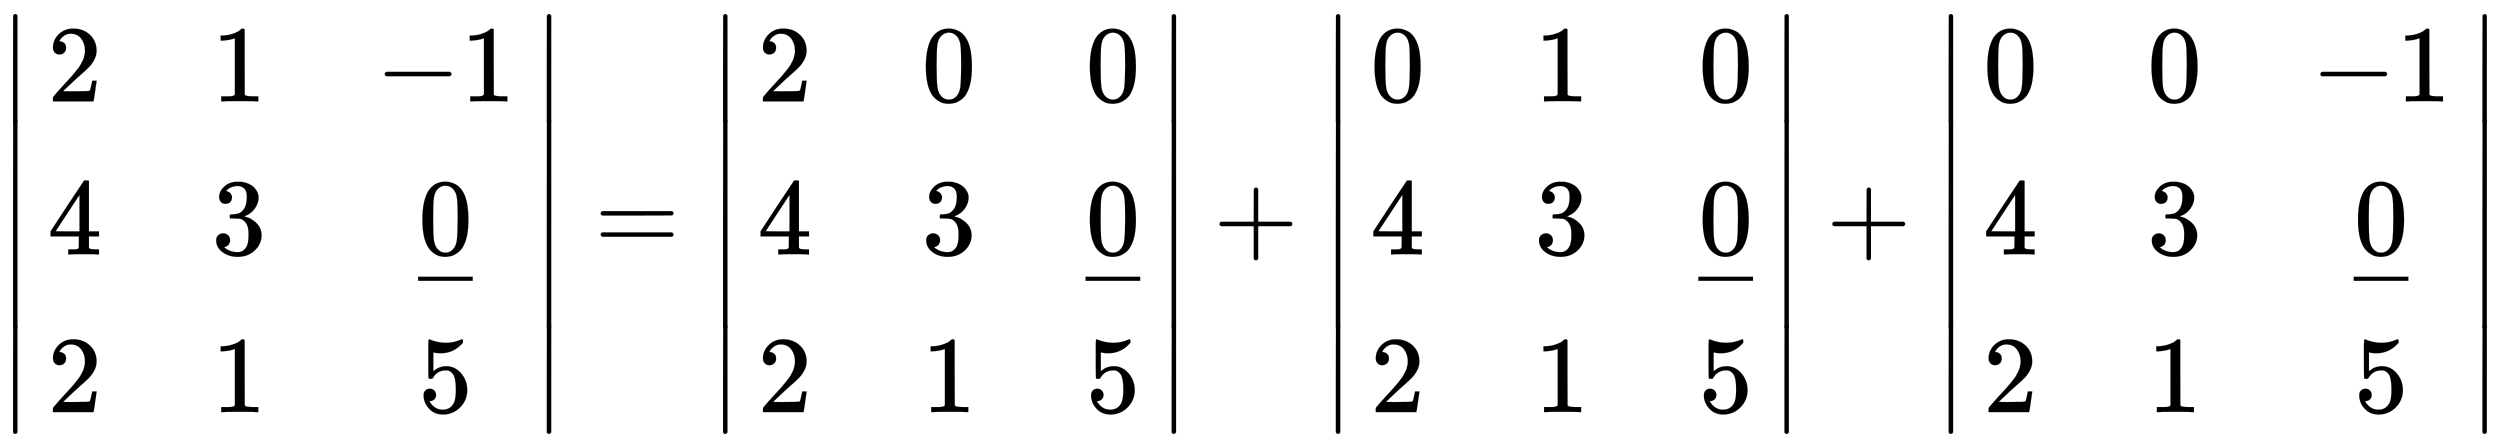 <svg xmlns:xlink="http://www.w3.org/1999/xlink" width="53.106ex" height="9.509ex" style="vertical-align: -4.171ex;" viewBox="0 -2298.3 22865.1 4094.3" role="img" focusable="false" xmlns="http://www.w3.org/2000/svg" aria-labelledby="MathJax-SVG-1-Title">
<title id="MathJax-SVG-1-Title">{\displaystyle {\begin{vmatrix}2&amp;1&amp;-1\\4&amp;3&amp;{\underline {0}}\\2&amp;1&amp;5\end{vmatrix}}={\begin{vmatrix}2&amp;0&amp;0\\4&amp;3&amp;{\underline {0}}\\2&amp;1&amp;5\end{vmatrix}}+{\begin{vmatrix}0&amp;1&amp;0\\4&amp;3&amp;{\underline {0}}\\2&amp;1&amp;5\end{vmatrix}}+{\begin{vmatrix}0&amp;0&amp;-1\\4&amp;3&amp;{\underline {0}}\\2&amp;1&amp;5\end{vmatrix}}}</title>
<defs aria-hidden="true">
<path stroke-width="1" id="E1-MJMAIN-7C" d="M139 -249H137Q125 -249 119 -235V251L120 737Q130 750 139 750Q152 750 159 735V-235Q151 -249 141 -249H139Z"></path>
<path stroke-width="1" id="E1-MJMAIN-32" d="M109 429Q82 429 66 447T50 491Q50 562 103 614T235 666Q326 666 387 610T449 465Q449 422 429 383T381 315T301 241Q265 210 201 149L142 93L218 92Q375 92 385 97Q392 99 409 186V189H449V186Q448 183 436 95T421 3V0H50V19V31Q50 38 56 46T86 81Q115 113 136 137Q145 147 170 174T204 211T233 244T261 278T284 308T305 340T320 369T333 401T340 431T343 464Q343 527 309 573T212 619Q179 619 154 602T119 569T109 550Q109 549 114 549Q132 549 151 535T170 489Q170 464 154 447T109 429Z"></path>
<path stroke-width="1" id="E1-MJMAIN-31" d="M213 578L200 573Q186 568 160 563T102 556H83V602H102Q149 604 189 617T245 641T273 663Q275 666 285 666Q294 666 302 660V361L303 61Q310 54 315 52T339 48T401 46H427V0H416Q395 3 257 3Q121 3 100 0H88V46H114Q136 46 152 46T177 47T193 50T201 52T207 57T213 61V578Z"></path>
<path stroke-width="1" id="E1-MJMAIN-2212" d="M84 237T84 250T98 270H679Q694 262 694 250T679 230H98Q84 237 84 250Z"></path>
<path stroke-width="1" id="E1-MJMAIN-34" d="M462 0Q444 3 333 3Q217 3 199 0H190V46H221Q241 46 248 46T265 48T279 53T286 61Q287 63 287 115V165H28V211L179 442Q332 674 334 675Q336 677 355 677H373L379 671V211H471V165H379V114Q379 73 379 66T385 54Q393 47 442 46H471V0H462ZM293 211V545L74 212L183 211H293Z"></path>
<path stroke-width="1" id="E1-MJMAIN-33" d="M127 463Q100 463 85 480T69 524Q69 579 117 622T233 665Q268 665 277 664Q351 652 390 611T430 522Q430 470 396 421T302 350L299 348Q299 347 308 345T337 336T375 315Q457 262 457 175Q457 96 395 37T238 -22Q158 -22 100 21T42 130Q42 158 60 175T105 193Q133 193 151 175T169 130Q169 119 166 110T159 94T148 82T136 74T126 70T118 67L114 66Q165 21 238 21Q293 21 321 74Q338 107 338 175V195Q338 290 274 322Q259 328 213 329L171 330L168 332Q166 335 166 348Q166 366 174 366Q202 366 232 371Q266 376 294 413T322 525V533Q322 590 287 612Q265 626 240 626Q208 626 181 615T143 592T132 580H135Q138 579 143 578T153 573T165 566T175 555T183 540T186 520Q186 498 172 481T127 463Z"></path>
<path stroke-width="1" id="E1-MJMAIN-30" d="M96 585Q152 666 249 666Q297 666 345 640T423 548Q460 465 460 320Q460 165 417 83Q397 41 362 16T301 -15T250 -22Q224 -22 198 -16T137 16T82 83Q39 165 39 320Q39 494 96 585ZM321 597Q291 629 250 629Q208 629 178 597Q153 571 145 525T137 333Q137 175 145 125T181 46Q209 16 250 16Q290 16 318 46Q347 76 354 130T362 333Q362 478 354 524T321 597Z"></path>
<path stroke-width="1" id="E1-MJMAIN-5F" d="M0 -62V-25H499V-62H0Z"></path>
<path stroke-width="1" id="E1-MJMAIN-2013" d="M0 248V285H499V248H0Z"></path>
<path stroke-width="1" id="E1-MJMAIN-35" d="M164 157Q164 133 148 117T109 101H102Q148 22 224 22Q294 22 326 82Q345 115 345 210Q345 313 318 349Q292 382 260 382H254Q176 382 136 314Q132 307 129 306T114 304Q97 304 95 310Q93 314 93 485V614Q93 664 98 664Q100 666 102 666Q103 666 123 658T178 642T253 634Q324 634 389 662Q397 666 402 666Q410 666 410 648V635Q328 538 205 538Q174 538 149 544L139 546V374Q158 388 169 396T205 412T256 420Q337 420 393 355T449 201Q449 109 385 44T229 -22Q148 -22 99 32T50 154Q50 178 61 192T84 210T107 214Q132 214 148 197T164 157Z"></path>
<path stroke-width="1" id="E1-MJMAIN-2223" d="M139 -249H137Q125 -249 119 -235V251L120 737Q130 750 139 750Q152 750 159 735V-235Q151 -249 141 -249H139Z"></path>
<path stroke-width="1" id="E1-MJMAIN-3D" d="M56 347Q56 360 70 367H707Q722 359 722 347Q722 336 708 328L390 327H72Q56 332 56 347ZM56 153Q56 168 72 173H708Q722 163 722 153Q722 140 707 133H70Q56 140 56 153Z"></path>
<path stroke-width="1" id="E1-MJMAIN-2B" d="M56 237T56 250T70 270H369V420L370 570Q380 583 389 583Q402 583 409 568V270H707Q722 262 722 250T707 230H409V-68Q401 -82 391 -82H389H387Q375 -82 369 -68V230H70Q56 237 56 250Z"></path>
</defs>
<g stroke="currentColor" fill="currentColor" stroke-width="0" transform="matrix(1 0 0 -1 0 0)" aria-hidden="true">
<g transform="translate(0,2171)">
 <use xlink:href="#E1-MJMAIN-2223" x="0" y="-751"></use>
<g transform="translate(0,-2406.485) scale(1,1.938)">
 <use xlink:href="#E1-MJMAIN-2223"></use>
</g>
 <use xlink:href="#E1-MJMAIN-2223" x="0" y="-3592"></use>
</g>
<g transform="translate(445,0)">
<g transform="translate(-11,0)">
 <use xlink:href="#E1-MJMAIN-32" x="0" y="1371"></use>
 <use xlink:href="#E1-MJMAIN-34" x="0" y="-29"></use>
 <use xlink:href="#E1-MJMAIN-32" x="0" y="-1471"></use>
</g>
<g transform="translate(1490,0)">
 <use xlink:href="#E1-MJMAIN-31" x="0" y="1371"></use>
 <use xlink:href="#E1-MJMAIN-33" x="0" y="-29"></use>
 <use xlink:href="#E1-MJMAIN-31" x="0" y="-1471"></use>
</g>
<g transform="translate(2990,0)">
<g transform="translate(0,1371)">
 <use xlink:href="#E1-MJMAIN-2212" x="0" y="0"></use>
 <use xlink:href="#E1-MJMAIN-31" x="778" y="0"></use>
</g>
<g transform="translate(389,-29)">
 <use xlink:href="#E1-MJMAIN-30" x="0" y="0"></use>
 <use xlink:href="#E1-MJMAIN-2013" x="0" y="-489"></use>
</g>
 <use xlink:href="#E1-MJMAIN-35" x="389" y="-1471"></use>
</g>
</g>
<g transform="translate(4882,2171)">
 <use xlink:href="#E1-MJMAIN-2223" x="0" y="-751"></use>
<g transform="translate(0,-2406.485) scale(1,1.938)">
 <use xlink:href="#E1-MJMAIN-2223"></use>
</g>
 <use xlink:href="#E1-MJMAIN-2223" x="0" y="-3592"></use>
</g>
 <use xlink:href="#E1-MJMAIN-3D" x="5438" y="0"></use>
<g transform="translate(6494,0)">
<g transform="translate(0,2171)">
 <use xlink:href="#E1-MJMAIN-2223" x="0" y="-751"></use>
<g transform="translate(0,-2406.485) scale(1,1.938)">
 <use xlink:href="#E1-MJMAIN-2223"></use>
</g>
 <use xlink:href="#E1-MJMAIN-2223" x="0" y="-3592"></use>
</g>
<g transform="translate(445,0)">
<g transform="translate(-11,0)">
 <use xlink:href="#E1-MJMAIN-32" x="0" y="1371"></use>
 <use xlink:href="#E1-MJMAIN-34" x="0" y="-29"></use>
 <use xlink:href="#E1-MJMAIN-32" x="0" y="-1471"></use>
</g>
<g transform="translate(1490,0)">
 <use xlink:href="#E1-MJMAIN-30" x="0" y="1371"></use>
 <use xlink:href="#E1-MJMAIN-33" x="0" y="-29"></use>
 <use xlink:href="#E1-MJMAIN-31" x="0" y="-1471"></use>
</g>
<g transform="translate(2990,0)">
 <use xlink:href="#E1-MJMAIN-30" x="0" y="1371"></use>
<g transform="translate(0,-29)">
 <use xlink:href="#E1-MJMAIN-30" x="0" y="0"></use>
 <use xlink:href="#E1-MJMAIN-2013" x="0" y="-489"></use>
</g>
 <use xlink:href="#E1-MJMAIN-35" x="0" y="-1471"></use>
</g>
</g>
<g transform="translate(4103,2171)">
 <use xlink:href="#E1-MJMAIN-2223" x="0" y="-751"></use>
<g transform="translate(0,-2406.485) scale(1,1.938)">
 <use xlink:href="#E1-MJMAIN-2223"></use>
</g>
 <use xlink:href="#E1-MJMAIN-2223" x="0" y="-3592"></use>
</g>
</g>
 <use xlink:href="#E1-MJMAIN-2B" x="11098" y="0"></use>
<g transform="translate(12099,0)">
<g transform="translate(0,2171)">
 <use xlink:href="#E1-MJMAIN-2223" x="0" y="-751"></use>
<g transform="translate(0,-2406.485) scale(1,1.938)">
 <use xlink:href="#E1-MJMAIN-2223"></use>
</g>
 <use xlink:href="#E1-MJMAIN-2223" x="0" y="-3592"></use>
</g>
<g transform="translate(445,0)">
<g transform="translate(-11,0)">
 <use xlink:href="#E1-MJMAIN-30" x="0" y="1371"></use>
 <use xlink:href="#E1-MJMAIN-34" x="0" y="-29"></use>
 <use xlink:href="#E1-MJMAIN-32" x="0" y="-1471"></use>
</g>
<g transform="translate(1490,0)">
 <use xlink:href="#E1-MJMAIN-31" x="0" y="1371"></use>
 <use xlink:href="#E1-MJMAIN-33" x="0" y="-29"></use>
 <use xlink:href="#E1-MJMAIN-31" x="0" y="-1471"></use>
</g>
<g transform="translate(2990,0)">
 <use xlink:href="#E1-MJMAIN-30" x="0" y="1371"></use>
<g transform="translate(0,-29)">
 <use xlink:href="#E1-MJMAIN-30" x="0" y="0"></use>
 <use xlink:href="#E1-MJMAIN-2013" x="0" y="-489"></use>
</g>
 <use xlink:href="#E1-MJMAIN-35" x="0" y="-1471"></use>
</g>
</g>
<g transform="translate(4103,2171)">
 <use xlink:href="#E1-MJMAIN-2223" x="0" y="-751"></use>
<g transform="translate(0,-2406.485) scale(1,1.938)">
 <use xlink:href="#E1-MJMAIN-2223"></use>
</g>
 <use xlink:href="#E1-MJMAIN-2223" x="0" y="-3592"></use>
</g>
</g>
 <use xlink:href="#E1-MJMAIN-2B" x="16703" y="0"></use>
<g transform="translate(17704,0)">
<g transform="translate(0,2171)">
 <use xlink:href="#E1-MJMAIN-2223" x="0" y="-751"></use>
<g transform="translate(0,-2406.485) scale(1,1.938)">
 <use xlink:href="#E1-MJMAIN-2223"></use>
</g>
 <use xlink:href="#E1-MJMAIN-2223" x="0" y="-3592"></use>
</g>
<g transform="translate(445,0)">
<g transform="translate(-11,0)">
 <use xlink:href="#E1-MJMAIN-30" x="0" y="1371"></use>
 <use xlink:href="#E1-MJMAIN-34" x="0" y="-29"></use>
 <use xlink:href="#E1-MJMAIN-32" x="0" y="-1471"></use>
</g>
<g transform="translate(1490,0)">
 <use xlink:href="#E1-MJMAIN-30" x="0" y="1371"></use>
 <use xlink:href="#E1-MJMAIN-33" x="0" y="-29"></use>
 <use xlink:href="#E1-MJMAIN-31" x="0" y="-1471"></use>
</g>
<g transform="translate(2990,0)">
<g transform="translate(0,1371)">
 <use xlink:href="#E1-MJMAIN-2212" x="0" y="0"></use>
 <use xlink:href="#E1-MJMAIN-31" x="778" y="0"></use>
</g>
<g transform="translate(389,-29)">
 <use xlink:href="#E1-MJMAIN-30" x="0" y="0"></use>
 <use xlink:href="#E1-MJMAIN-2013" x="0" y="-489"></use>
</g>
 <use xlink:href="#E1-MJMAIN-35" x="389" y="-1471"></use>
</g>
</g>
<g transform="translate(4882,2171)">
 <use xlink:href="#E1-MJMAIN-2223" x="0" y="-751"></use>
<g transform="translate(0,-2406.485) scale(1,1.938)">
 <use xlink:href="#E1-MJMAIN-2223"></use>
</g>
 <use xlink:href="#E1-MJMAIN-2223" x="0" y="-3592"></use>
</g>
</g>
</g>
</svg>